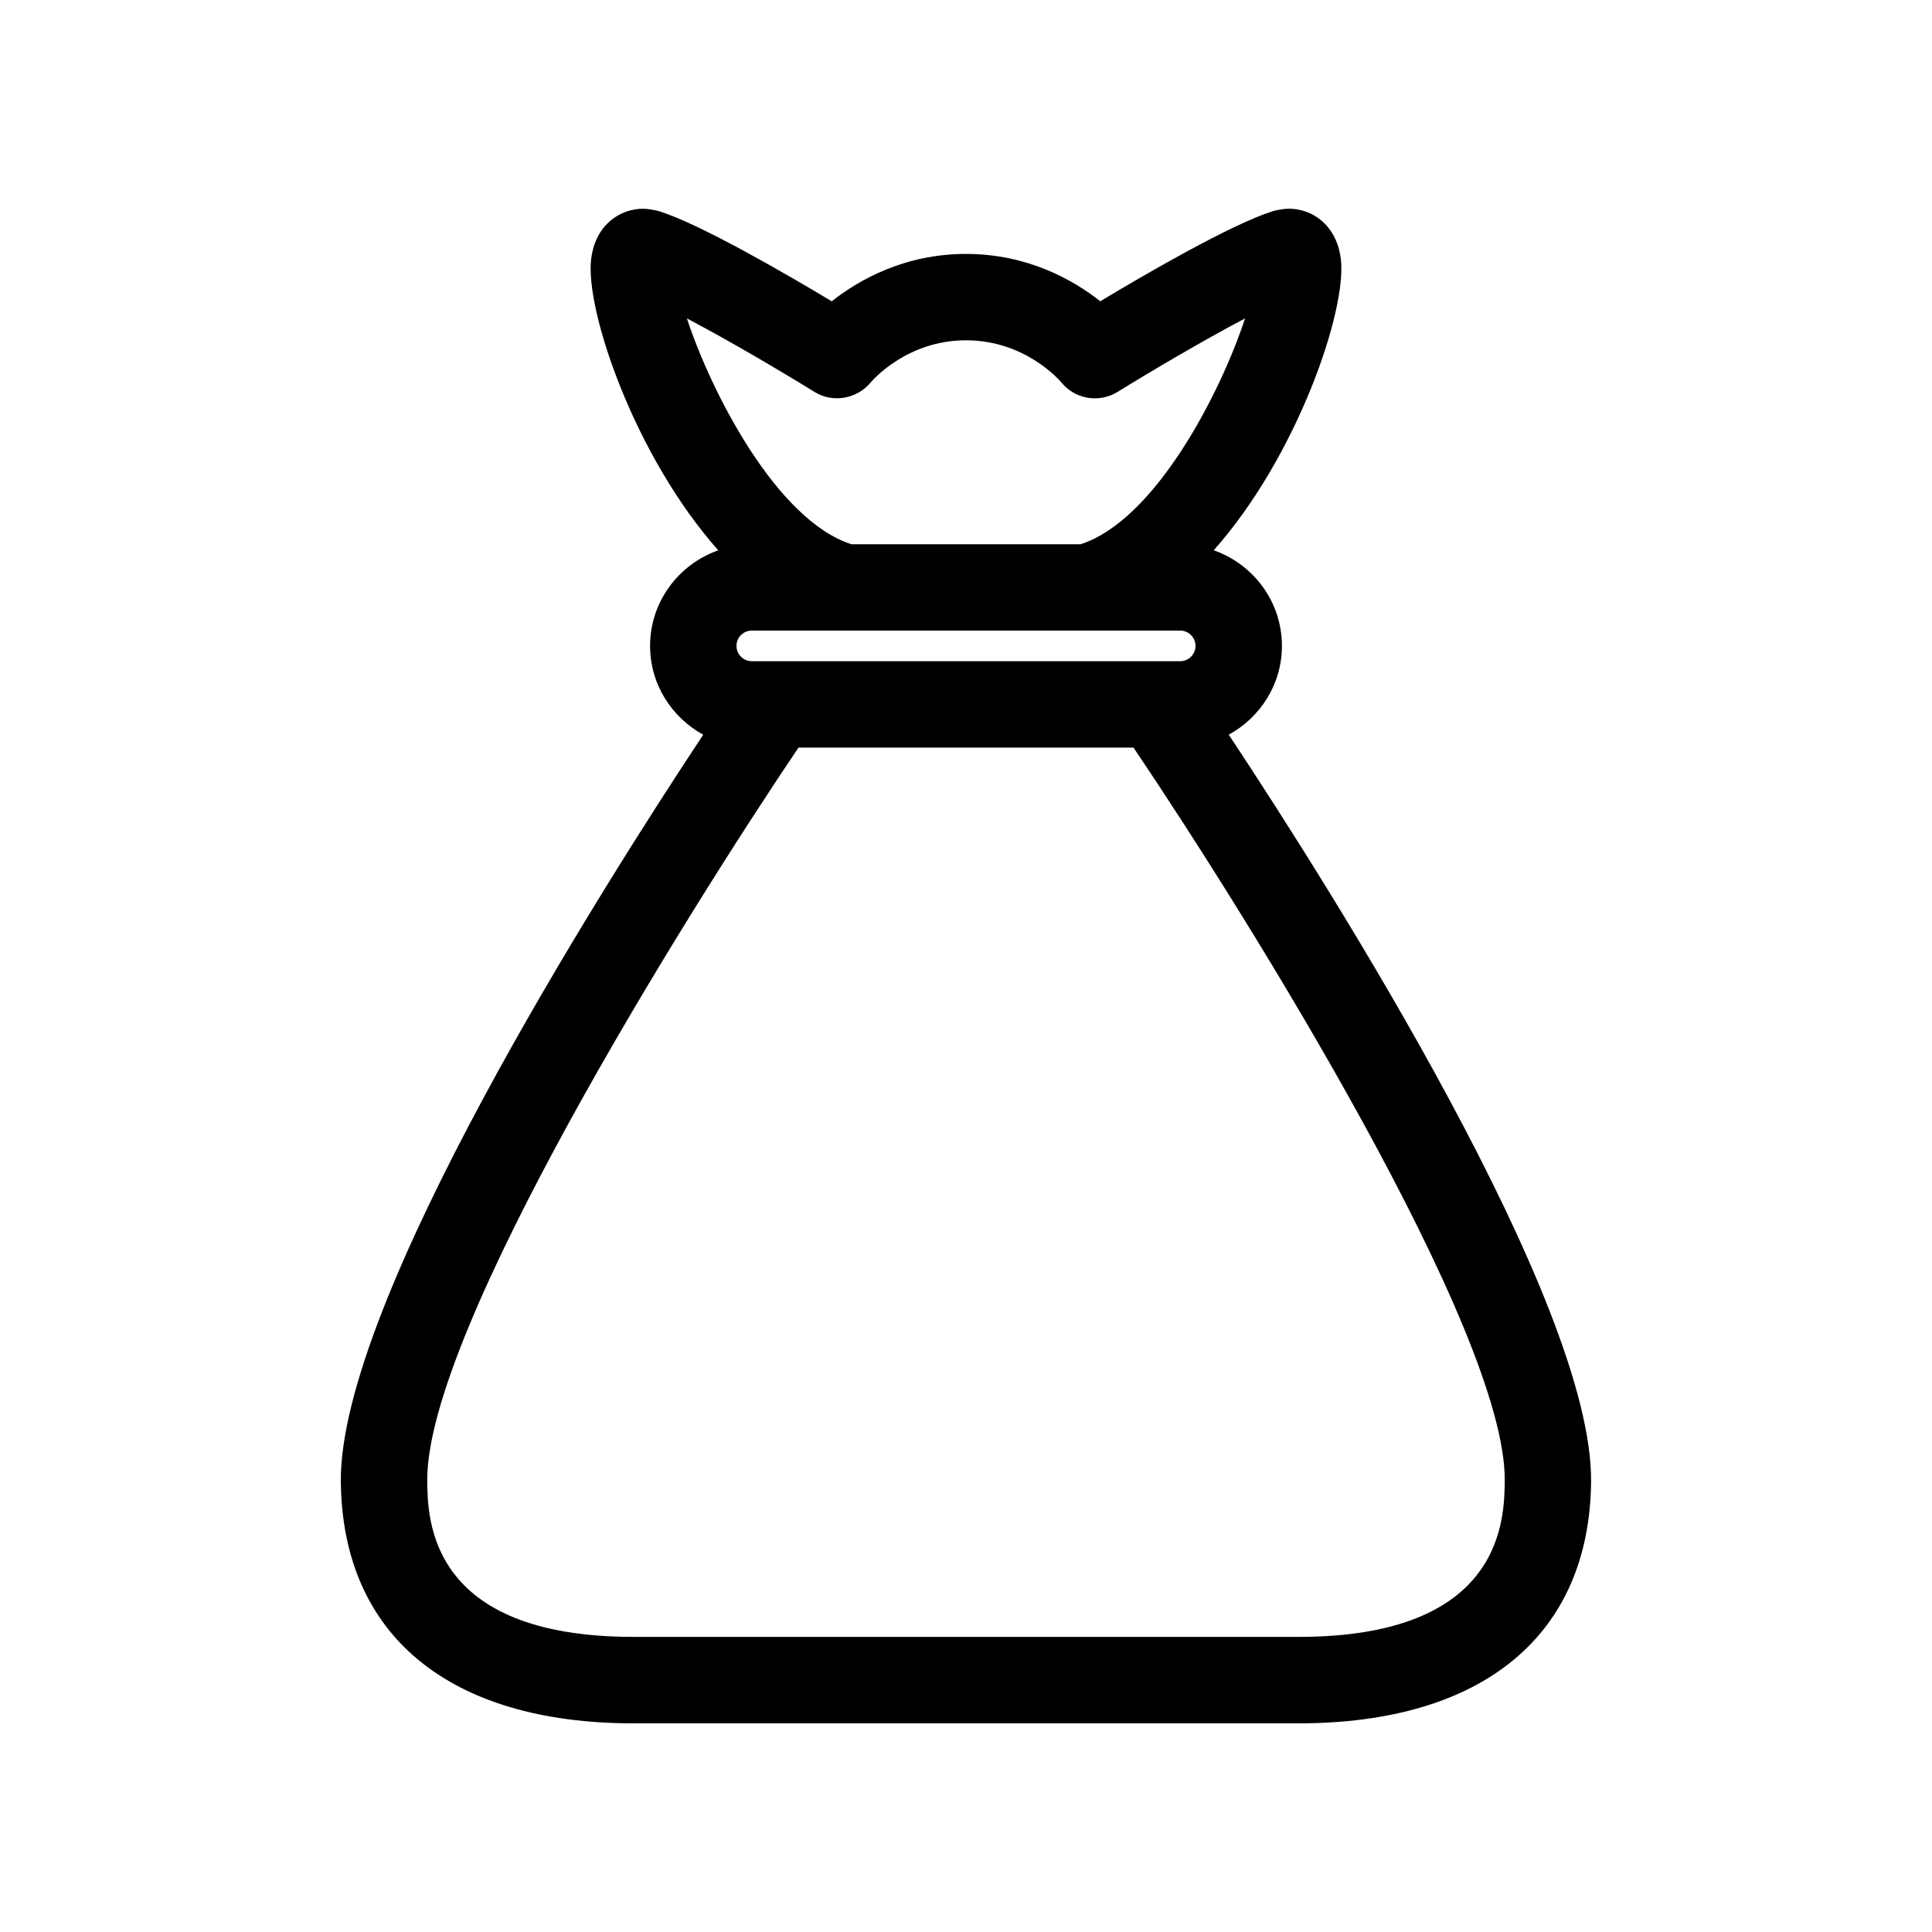 <?xml version="1.0" encoding="UTF-8"?>
<!-- Uploaded to: SVG Repo, www.svgrepo.com, Generator: SVG Repo Mixer Tools -->
<svg fill="#000000" width="800px" height="800px" version="1.1" viewBox="144 144 512 512" xmlns="http://www.w3.org/2000/svg">
 <path d="m469.64 338.7c8.348-4.582 14.082-13.352 14.082-23.531 0-11.738-7.578-21.652-18.07-25.34 22.234-25.031 35.402-63.902 33.676-77.266-1.18-9.16-7.762-13.258-13.773-13.258-1.18 0-3.285 0.344-4.41 0.711-10.957 3.492-33.594 16.625-45.559 23.816-7.156-5.637-19.246-12.539-35.586-12.539s-28.43 6.914-35.586 12.551c-11.977-7.191-34.602-20.324-45.559-23.816-1.121-0.355-3.231-0.711-4.41-0.711-6.012 0-12.617 4.098-13.773 13.258-1.719 13.363 11.438 52.246 33.676 77.266-10.488 3.688-18.07 13.602-18.07 25.34 0 10.18 5.738 18.938 14.082 23.531-27.172 41.023-96.504 150.45-96.035 197.95 0.402 40.695 28.695 64.043 77.574 64.043h176.18c48.891 0 77.176-23.348 77.574-64.043 0.484-47.496-68.848-156.93-96.016-197.96zm-126.41-19.477c-2.234 0-4.055-1.809-4.055-4.055 0-2.246 1.82-4.055 4.055-4.055h113.54c2.234 0 4.055 1.82 4.055 4.055 0 2.234-1.82 4.055-4.055 4.055zm16.605-71.371c4.856 3.023 11.234 1.891 14.898-2.484 0.379-0.457 9.527-11.188 25.27-11.188s24.895 10.73 25.203 11.094c3.617 4.523 10.055 5.621 14.965 2.578 8.988-5.555 22.785-13.684 33.777-19.465-6.469 19.738-23.805 53.461-43.566 59.84h-60.766c-19.762-6.379-37.086-40.098-43.578-59.84 11.012 5.781 24.809 13.91 33.797 19.465zm128.25 329.94h-176.18c-54.262 0-54.582-31.145-54.676-41.359-0.402-39.516 67.898-149.13 98.379-194.31h88.785c30.48 45.172 98.781 154.8 98.379 194.3-0.109 10.238-0.418 41.371-54.691 41.371z"/>
</svg>